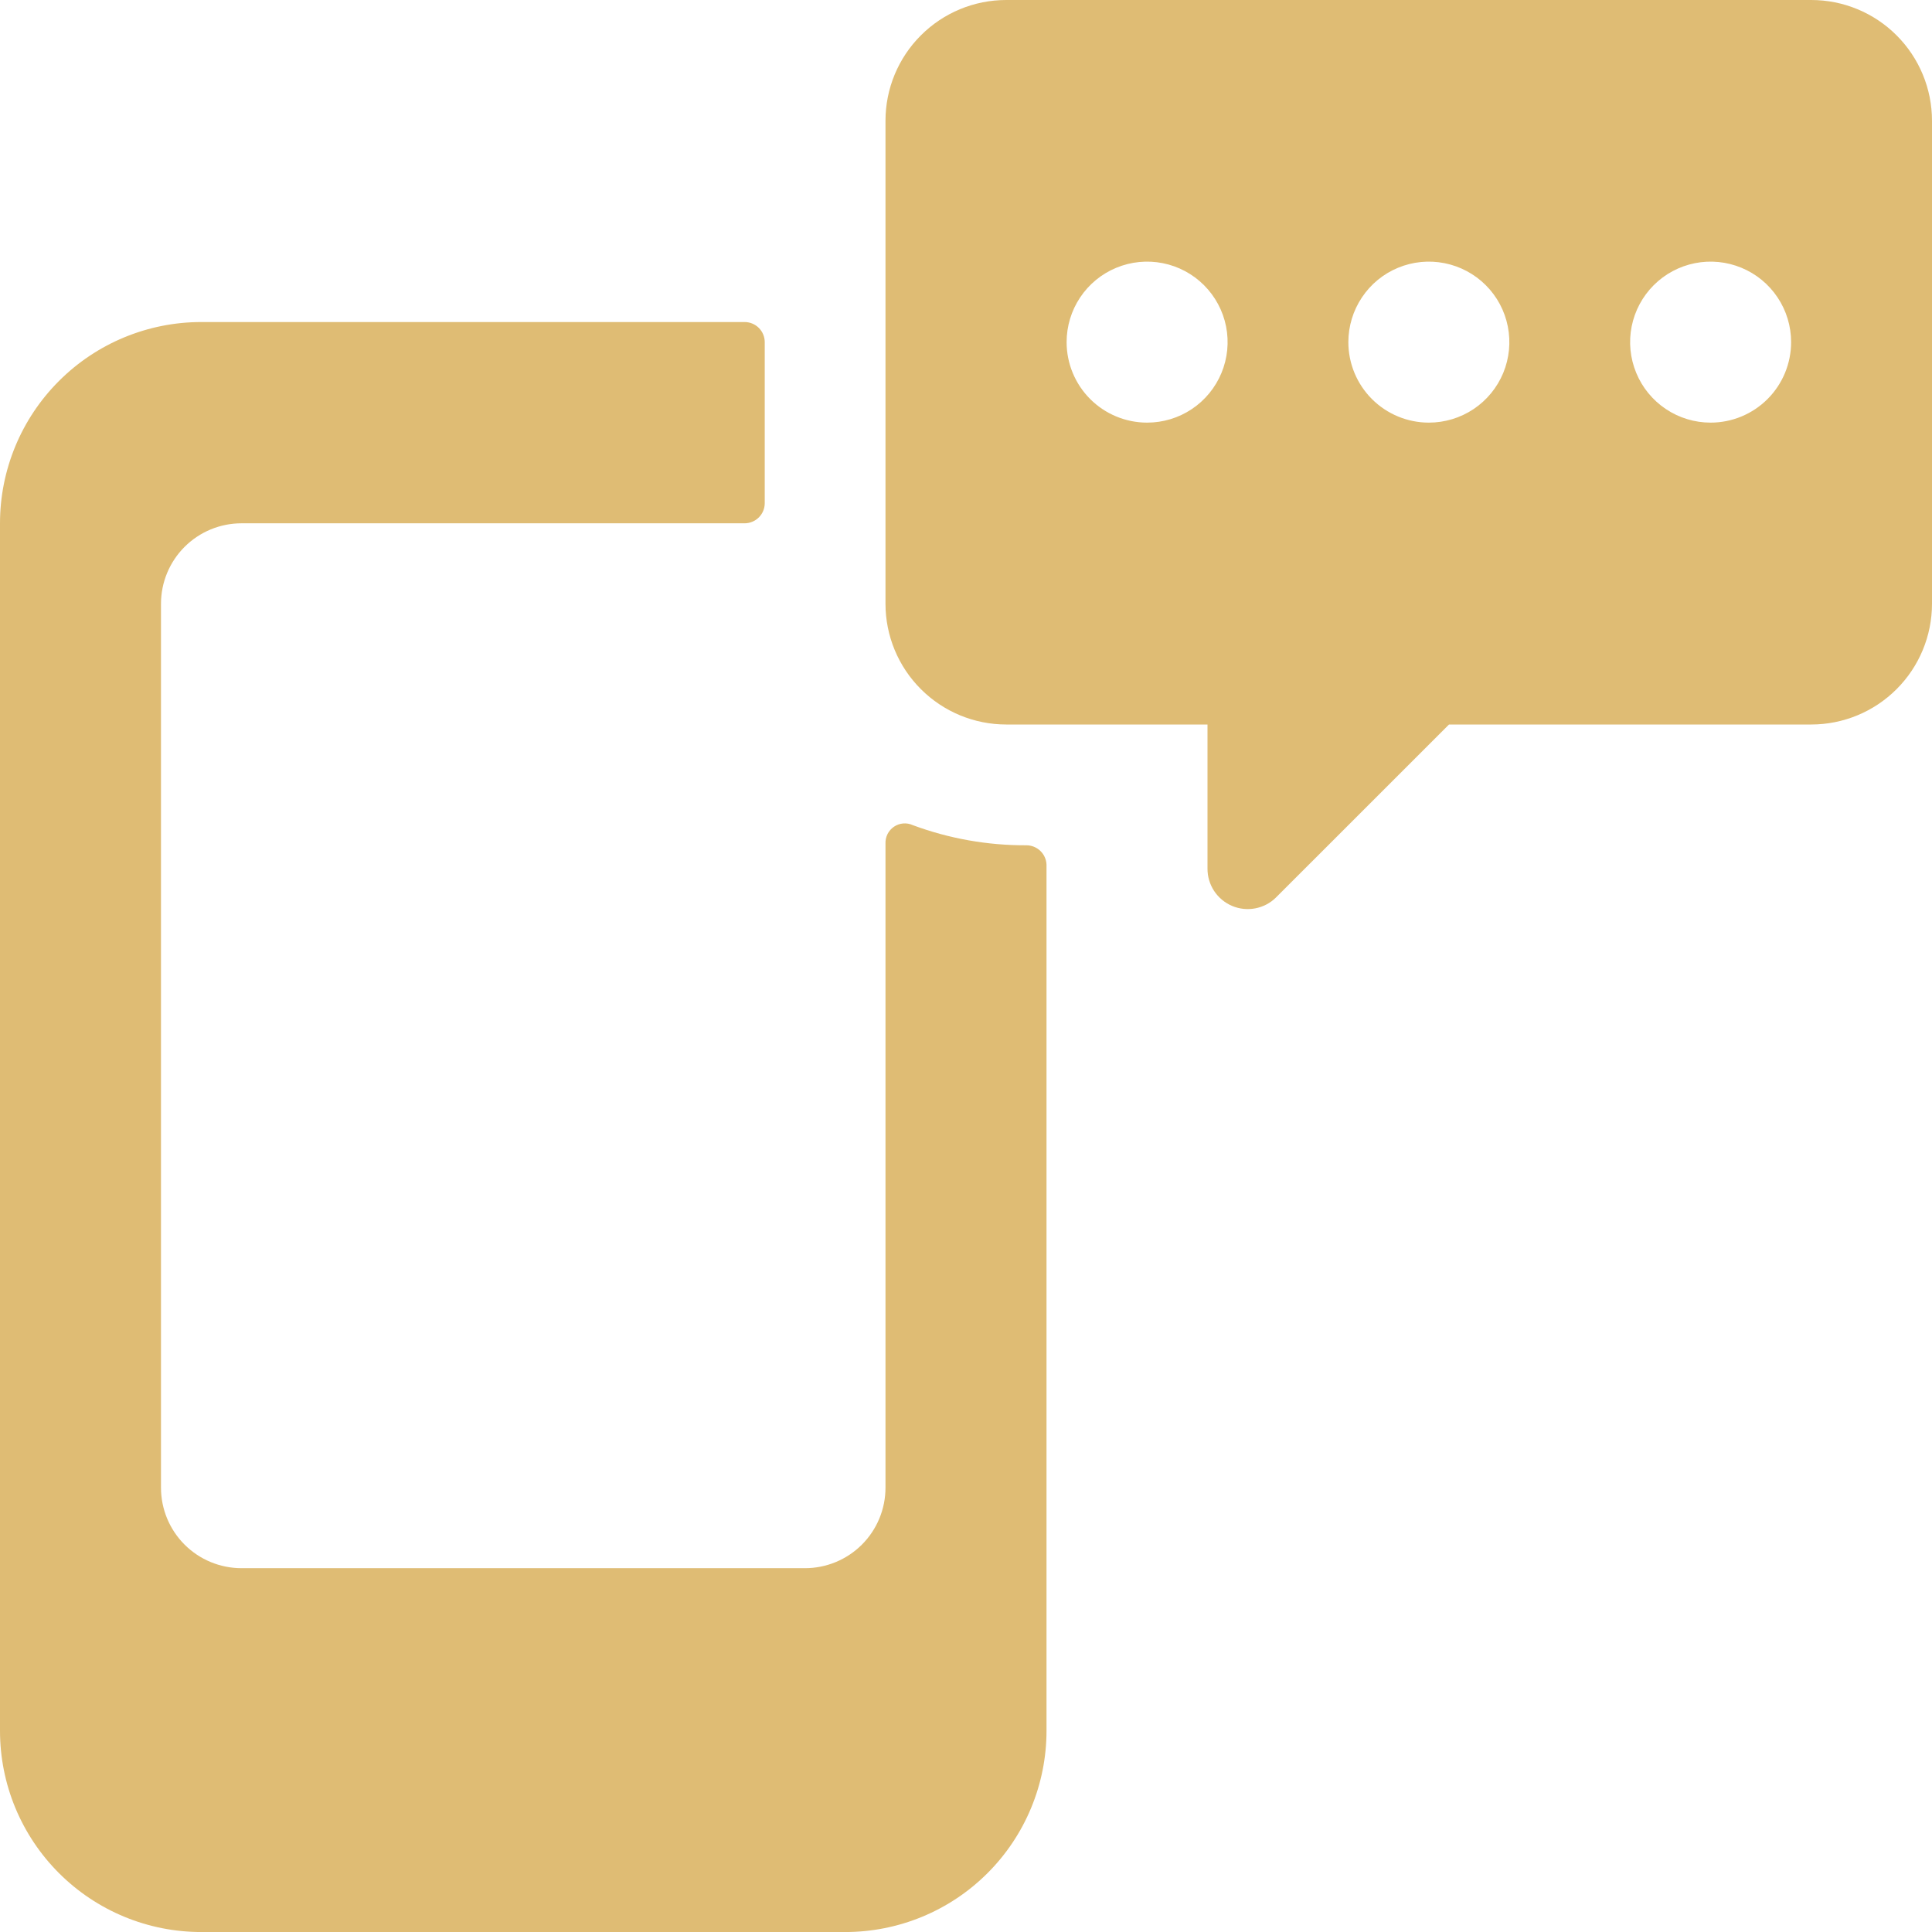 <svg width="64" height="64" viewBox="0 0 64 64" fill="none" xmlns="http://www.w3.org/2000/svg">
<g clip-path="url(#clip0_1015_35612)">
<path d="M29.333 27.948V49.281C29.333 49.989 29.052 50.667 28.552 51.167C28.052 51.667 27.374 51.948 26.667 51.948H8C7.293 51.948 6.614 51.667 6.114 51.167C5.614 50.667 5.333 49.989 5.333 49.281V20.001C5.333 19.294 5.614 18.616 6.114 18.116C6.614 17.616 7.293 17.335 8 17.335H24.667C24.843 17.335 25.013 17.264 25.138 17.139C25.263 17.014 25.333 16.845 25.333 16.668V11.335C25.333 11.158 25.263 10.988 25.138 10.863C25.013 10.738 24.843 10.668 24.667 10.668H6.667C4.899 10.668 3.203 11.37 1.953 12.621C0.702 13.871 0 15.566 0 17.335L0 57.335C0 58.21 0.172 59.077 0.507 59.886C0.843 60.695 1.334 61.43 1.953 62.049C2.572 62.668 3.307 63.159 4.115 63.494C4.924 63.829 5.791 64.001 6.667 64.001H28C28.875 64.001 29.742 63.829 30.551 63.494C31.36 63.159 32.095 62.668 32.714 62.049C33.333 61.43 33.824 60.695 34.159 59.886C34.494 59.077 34.667 58.21 34.667 57.335V28.641C34.66 28.469 34.587 28.306 34.462 28.187C34.338 28.068 34.172 28.001 34 28.001C32.717 28.007 31.443 27.781 30.24 27.335C30.14 27.289 30.03 27.269 29.92 27.278C29.811 27.287 29.705 27.324 29.614 27.386C29.523 27.448 29.449 27.532 29.4 27.63C29.351 27.729 29.328 27.838 29.333 27.948Z" fill="#DFBC74"/>
<path d="M60 0H33.333C32.272 0 31.255 0.421 30.505 1.172C29.754 1.922 29.333 2.939 29.333 4V20C29.333 21.061 29.754 22.078 30.505 22.828C31.255 23.579 32.272 24 33.333 24H40V28.773C39.998 29.037 40.075 29.294 40.219 29.514C40.364 29.734 40.571 29.906 40.813 30.009C41.055 30.112 41.323 30.14 41.581 30.091C41.84 30.042 42.078 29.918 42.266 29.733L48 24H60C61.06 24 62.078 23.579 62.828 22.828C63.578 22.078 64 21.061 64 20V4C64 2.939 63.578 1.922 62.828 1.172C62.078 0.421 61.06 0 60 0ZM35.333 11.333C35.333 10.806 35.489 10.29 35.782 9.852C36.075 9.413 36.492 9.071 36.979 8.87C37.467 8.668 38.003 8.615 38.52 8.718C39.037 8.821 39.512 9.075 39.885 9.448C40.258 9.821 40.512 10.296 40.615 10.813C40.718 11.33 40.665 11.867 40.463 12.354C40.261 12.841 39.92 13.258 39.481 13.551C39.043 13.844 38.527 14 38 14C37.292 14 36.614 13.719 36.114 13.219C35.614 12.719 35.333 12.041 35.333 11.333ZM44.666 11.333C44.666 10.806 44.823 10.29 45.116 9.852C45.409 9.413 45.825 9.071 46.312 8.87C46.8 8.668 47.336 8.615 47.853 8.718C48.37 8.821 48.846 9.075 49.219 9.448C49.592 9.821 49.846 10.296 49.948 10.813C50.051 11.33 49.998 11.867 49.797 12.354C49.595 12.841 49.253 13.258 48.815 13.551C48.376 13.844 47.86 14 47.333 14C46.626 14 45.947 13.719 45.447 13.219C44.947 12.719 44.666 12.041 44.666 11.333ZM56.666 14C56.139 14 55.623 13.844 55.185 13.551C54.746 13.258 54.404 12.841 54.203 12.354C54.001 11.867 53.948 11.33 54.051 10.813C54.154 10.296 54.408 9.821 54.781 9.448C55.154 9.075 55.629 8.821 56.146 8.718C56.663 8.615 57.2 8.668 57.687 8.87C58.174 9.071 58.591 9.413 58.884 9.852C59.177 10.29 59.333 10.806 59.333 11.333C59.333 12.041 59.052 12.719 58.552 13.219C58.052 13.719 57.374 14 56.666 14Z" fill="#DFBC74"/>
</g>
<defs>
<clipPath id="clip0_1015_35612">
<rect width="64" height="64" fill="white"/>
</clipPath>
</defs>
</svg>
